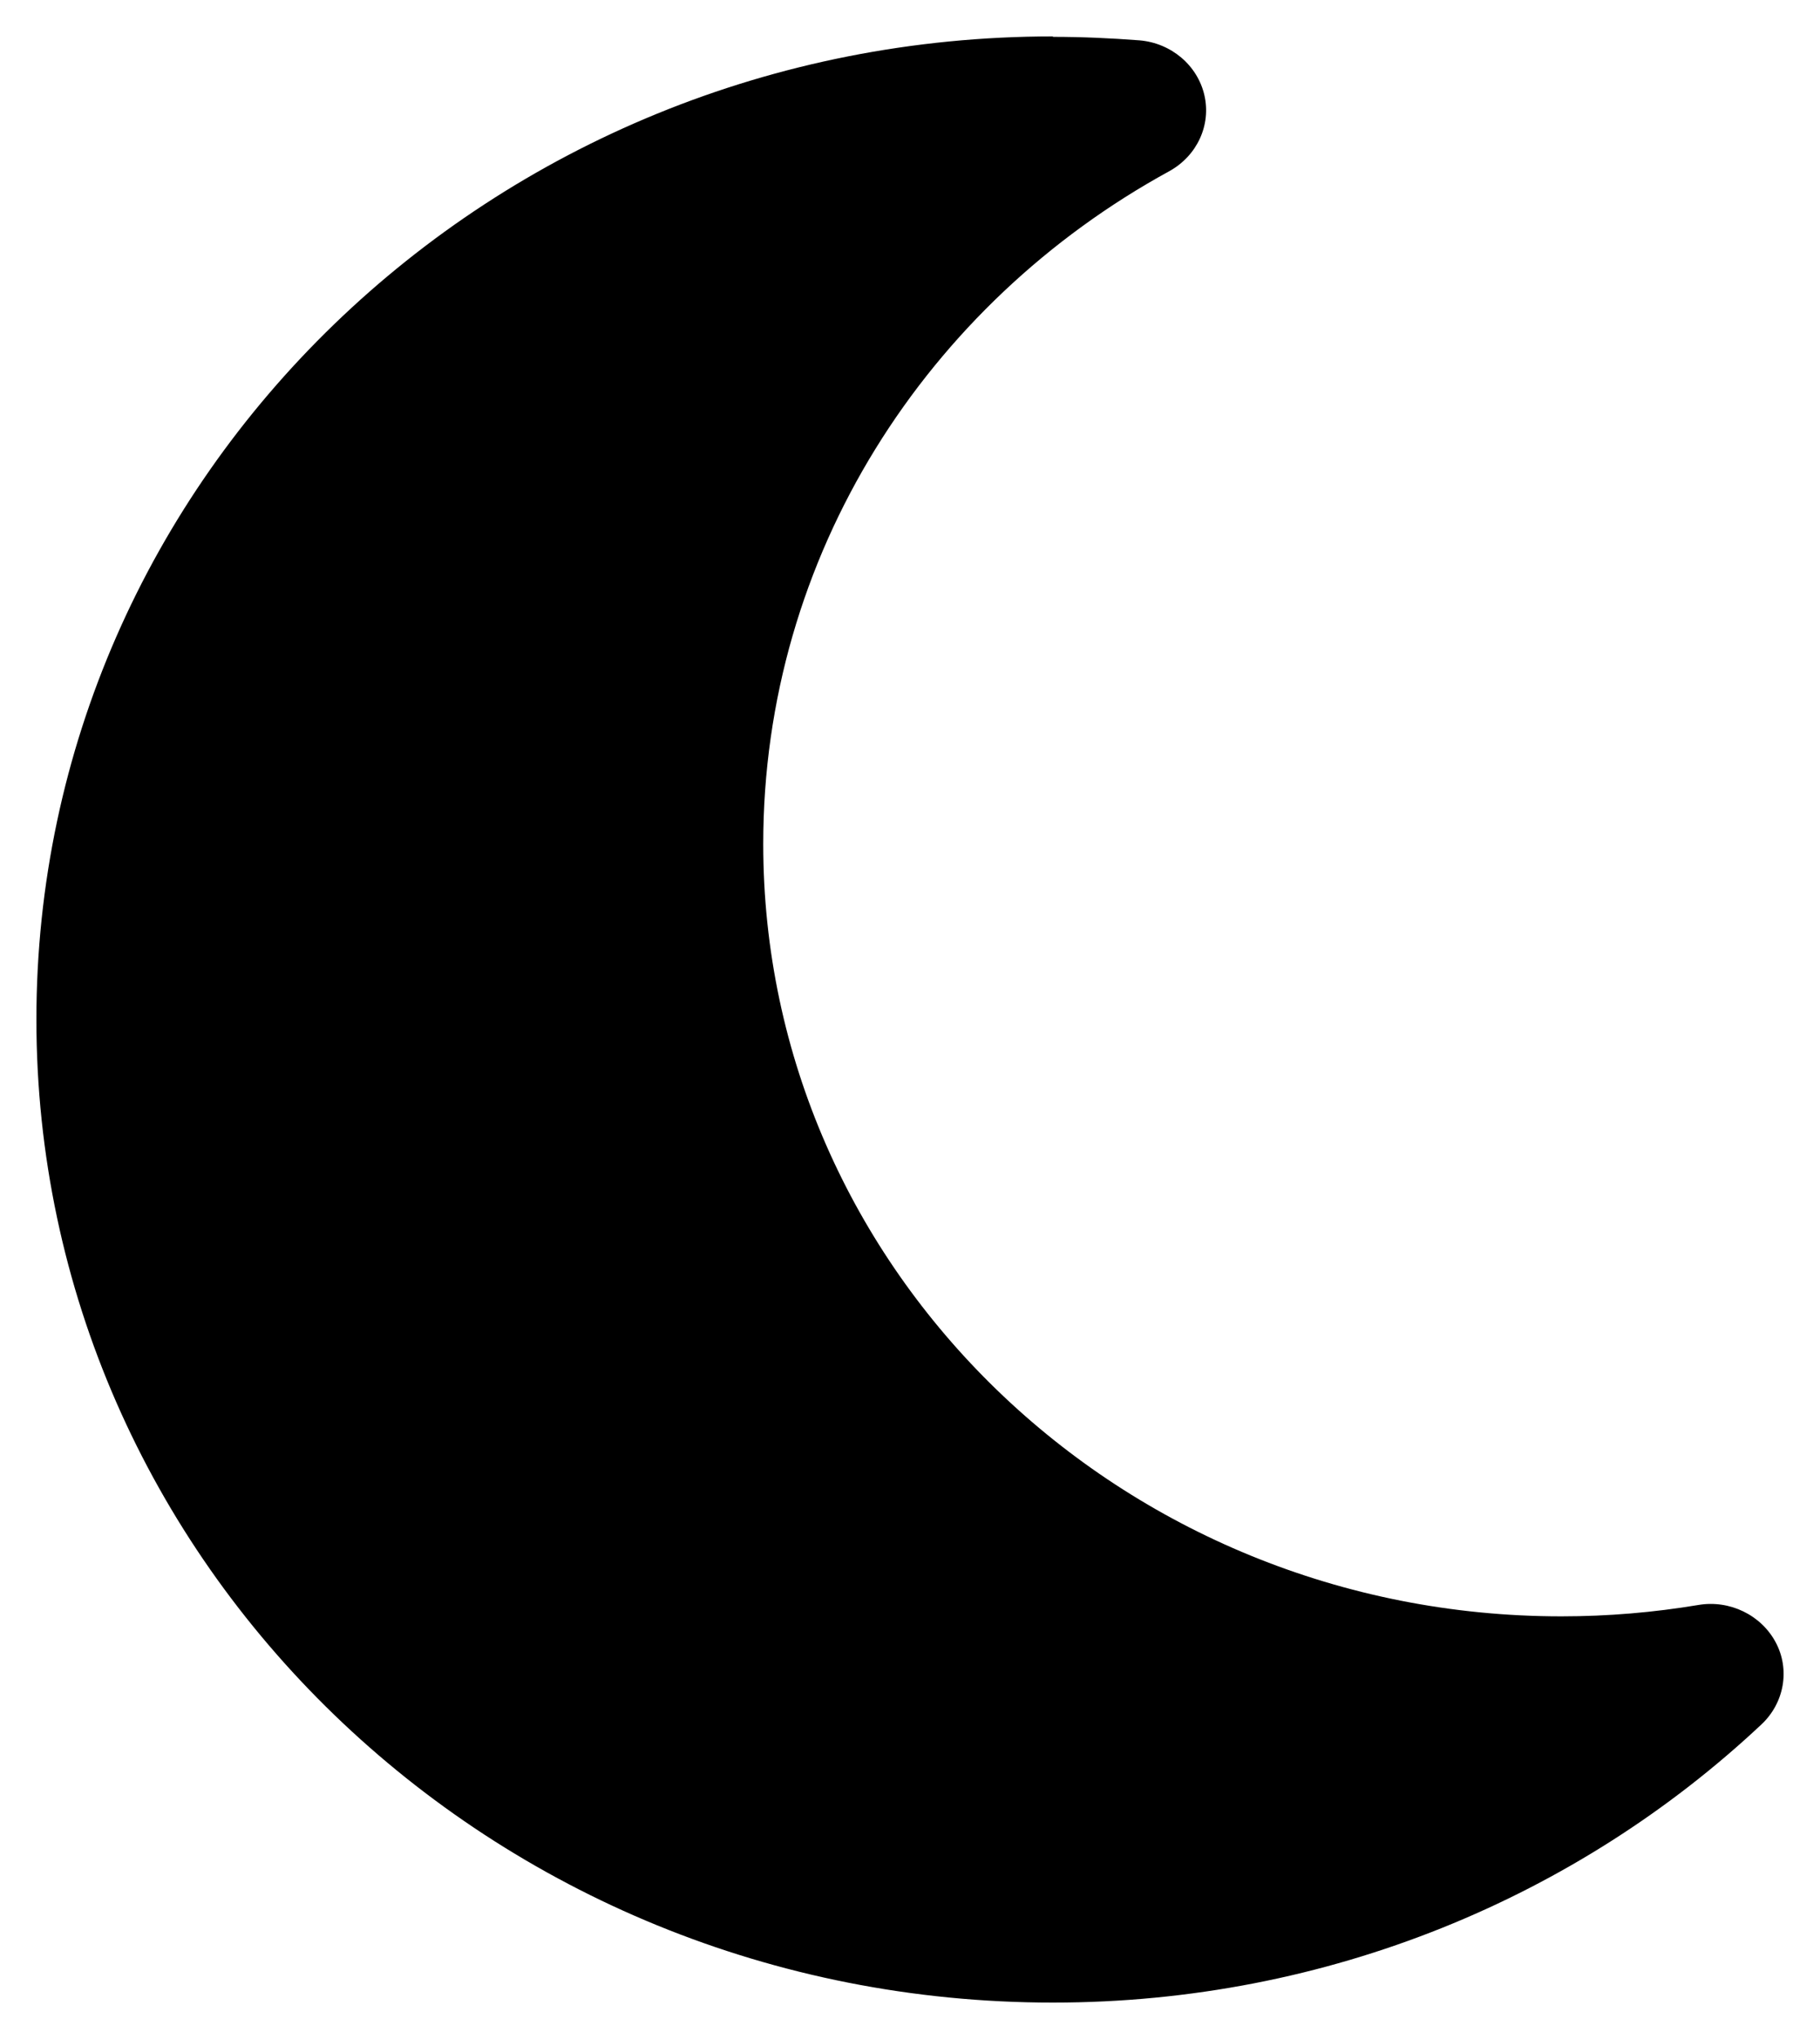 <svg xmlns="http://www.w3.org/2000/svg" fill="none" viewBox="0 0 25 28" height="28" width="25">
<path fill="black" d="M14.463 0.5C6.748 0.5 0.5 6.545 0.5 14C0.5 21.455 6.748 27.5 14.463 27.5C18.25 27.5 21.68 26.041 24.197 23.679C24.51 23.384 24.591 22.926 24.391 22.552C24.191 22.178 23.76 21.967 23.329 22.04C22.717 22.142 22.092 22.196 21.448 22.196C15.394 22.196 10.484 17.447 10.484 11.589C10.484 7.624 12.733 4.17 16.063 2.35C16.444 2.139 16.638 1.717 16.544 1.308C16.45 0.898 16.088 0.59 15.651 0.554C15.257 0.524 14.863 0.506 14.463 0.506V0.5Z"></path>
</svg>
